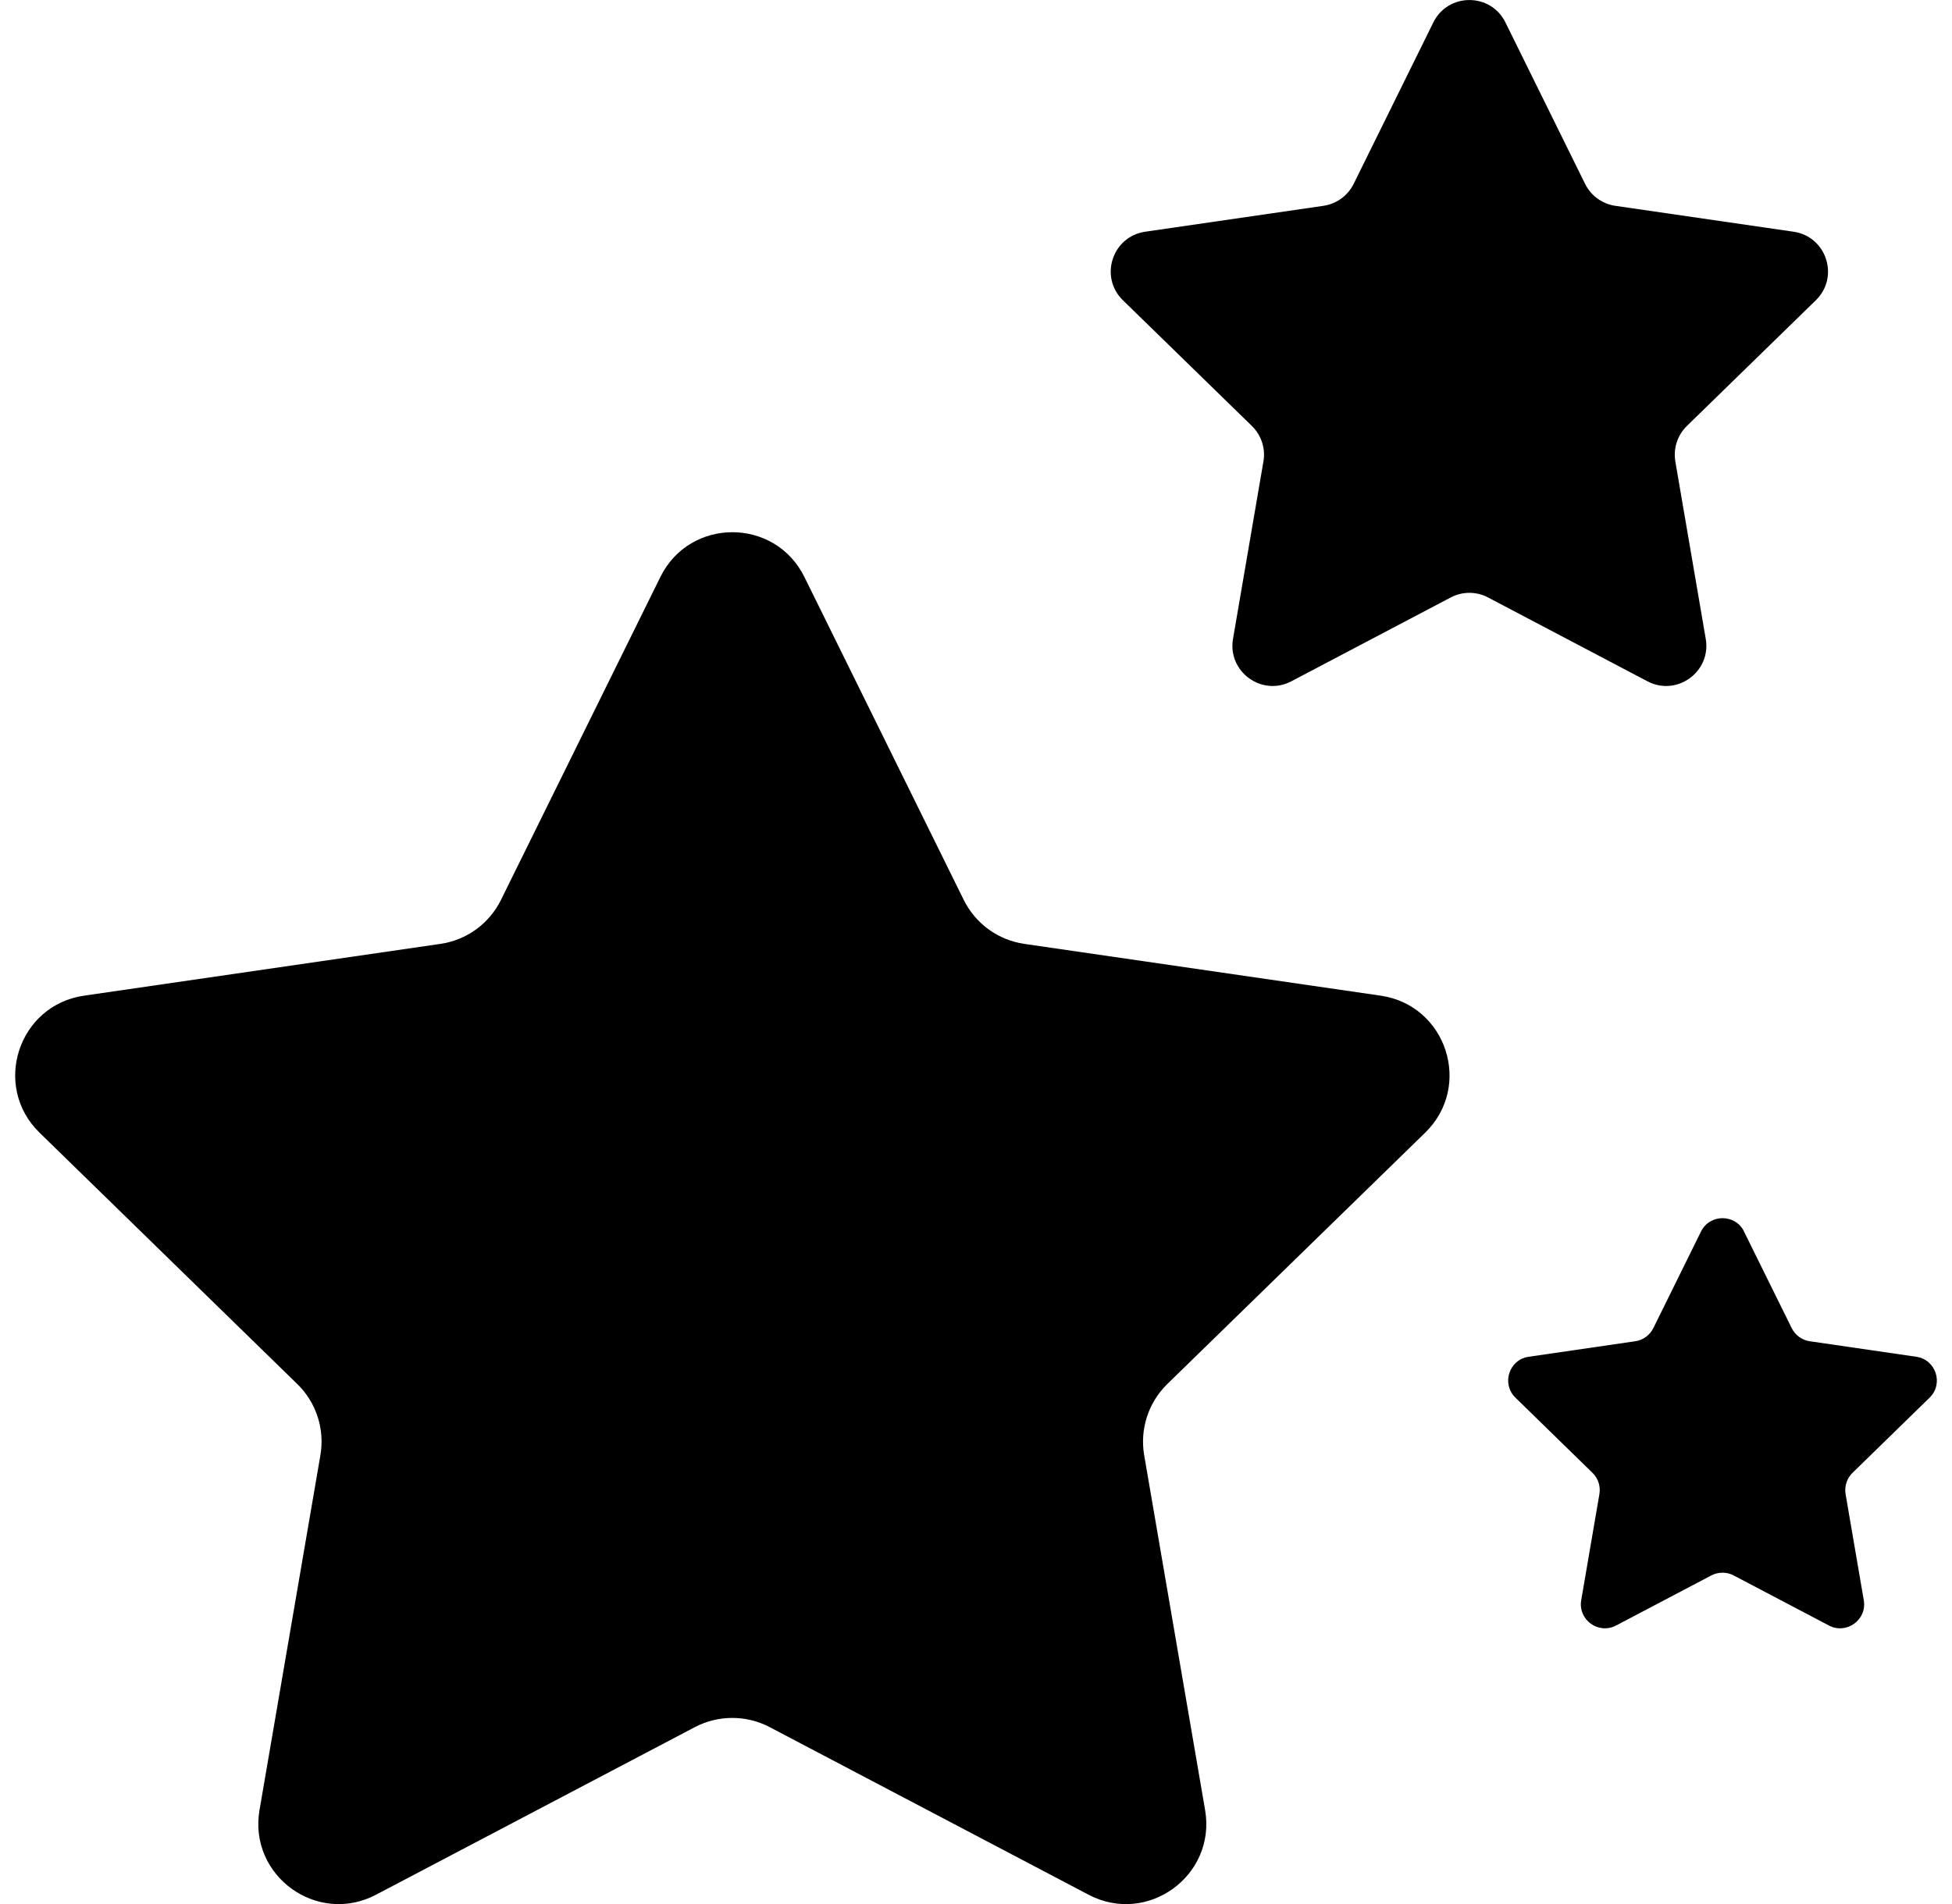 <svg width="41" height="40" viewBox="0 0 41 40" fill="none" xmlns="http://www.w3.org/2000/svg">
<g clip-path="url(#clip0_5_2322)">
<path d="M16.896 12.122L20.243 18.906C20.489 19.404 20.965 19.749 21.513 19.829L29 20.917C30.385 21.119 30.936 22.819 29.935 23.795L24.518 29.076C24.121 29.464 23.939 30.022 24.032 30.569L25.312 38.025C25.549 39.404 24.101 40.456 22.863 39.804L16.167 36.284C15.675 36.026 15.088 36.026 14.595 36.284L7.899 39.804C6.661 40.456 5.214 39.404 5.451 38.025L6.73 30.569C6.823 30.022 6.643 29.463 6.244 29.076L0.83 23.795C-0.171 22.819 0.381 21.117 1.766 20.917L9.252 19.829C9.802 19.749 10.276 19.404 10.522 18.906L13.87 12.122C14.489 10.867 16.277 10.867 16.896 12.122Z" fill="black"/>
<path d="M31.62 0.471L33.293 3.862C33.416 4.112 33.654 4.284 33.929 4.324L37.672 4.868C38.365 4.969 38.641 5.819 38.14 6.308L35.432 8.948C35.233 9.142 35.143 9.421 35.189 9.695L35.828 13.423C35.945 14.112 35.222 14.638 34.603 14.313L31.256 12.552C31.01 12.422 30.716 12.422 30.47 12.552L27.123 14.313C26.504 14.638 25.781 14.112 25.898 13.423L26.537 9.695C26.585 9.421 26.493 9.142 26.294 8.948L23.586 6.308C23.085 5.82 23.361 4.969 24.054 4.868L27.797 4.324C28.072 4.284 28.309 4.112 28.433 3.862L30.106 0.471C30.415 -0.156 31.311 -0.156 31.62 0.471Z" fill="black"/>
<path d="M36.631 25.872L37.633 27.901C37.706 28.049 37.848 28.153 38.012 28.177L40.249 28.503C40.663 28.562 40.829 29.071 40.529 29.363L38.91 30.942C38.791 31.058 38.738 31.225 38.765 31.389L39.147 33.617C39.218 34.03 38.785 34.343 38.415 34.149L36.414 33.097C36.268 33.02 36.092 33.02 35.945 33.097L33.944 34.149C33.575 34.343 33.142 34.03 33.212 33.617L33.594 31.389C33.622 31.225 33.568 31.058 33.449 30.942L31.831 29.363C31.531 29.071 31.696 28.562 32.11 28.503L34.348 28.177C34.511 28.153 34.654 28.05 34.727 27.901L35.728 25.872C35.913 25.498 36.448 25.498 36.633 25.872H36.631Z" fill="black"/>
</g>
<defs>
<clipPath id="clip0_5_2322">
<rect width="40.364" height="40" fill="white" transform="translate(0.318)"/>
</clipPath>
</defs>
</svg>
